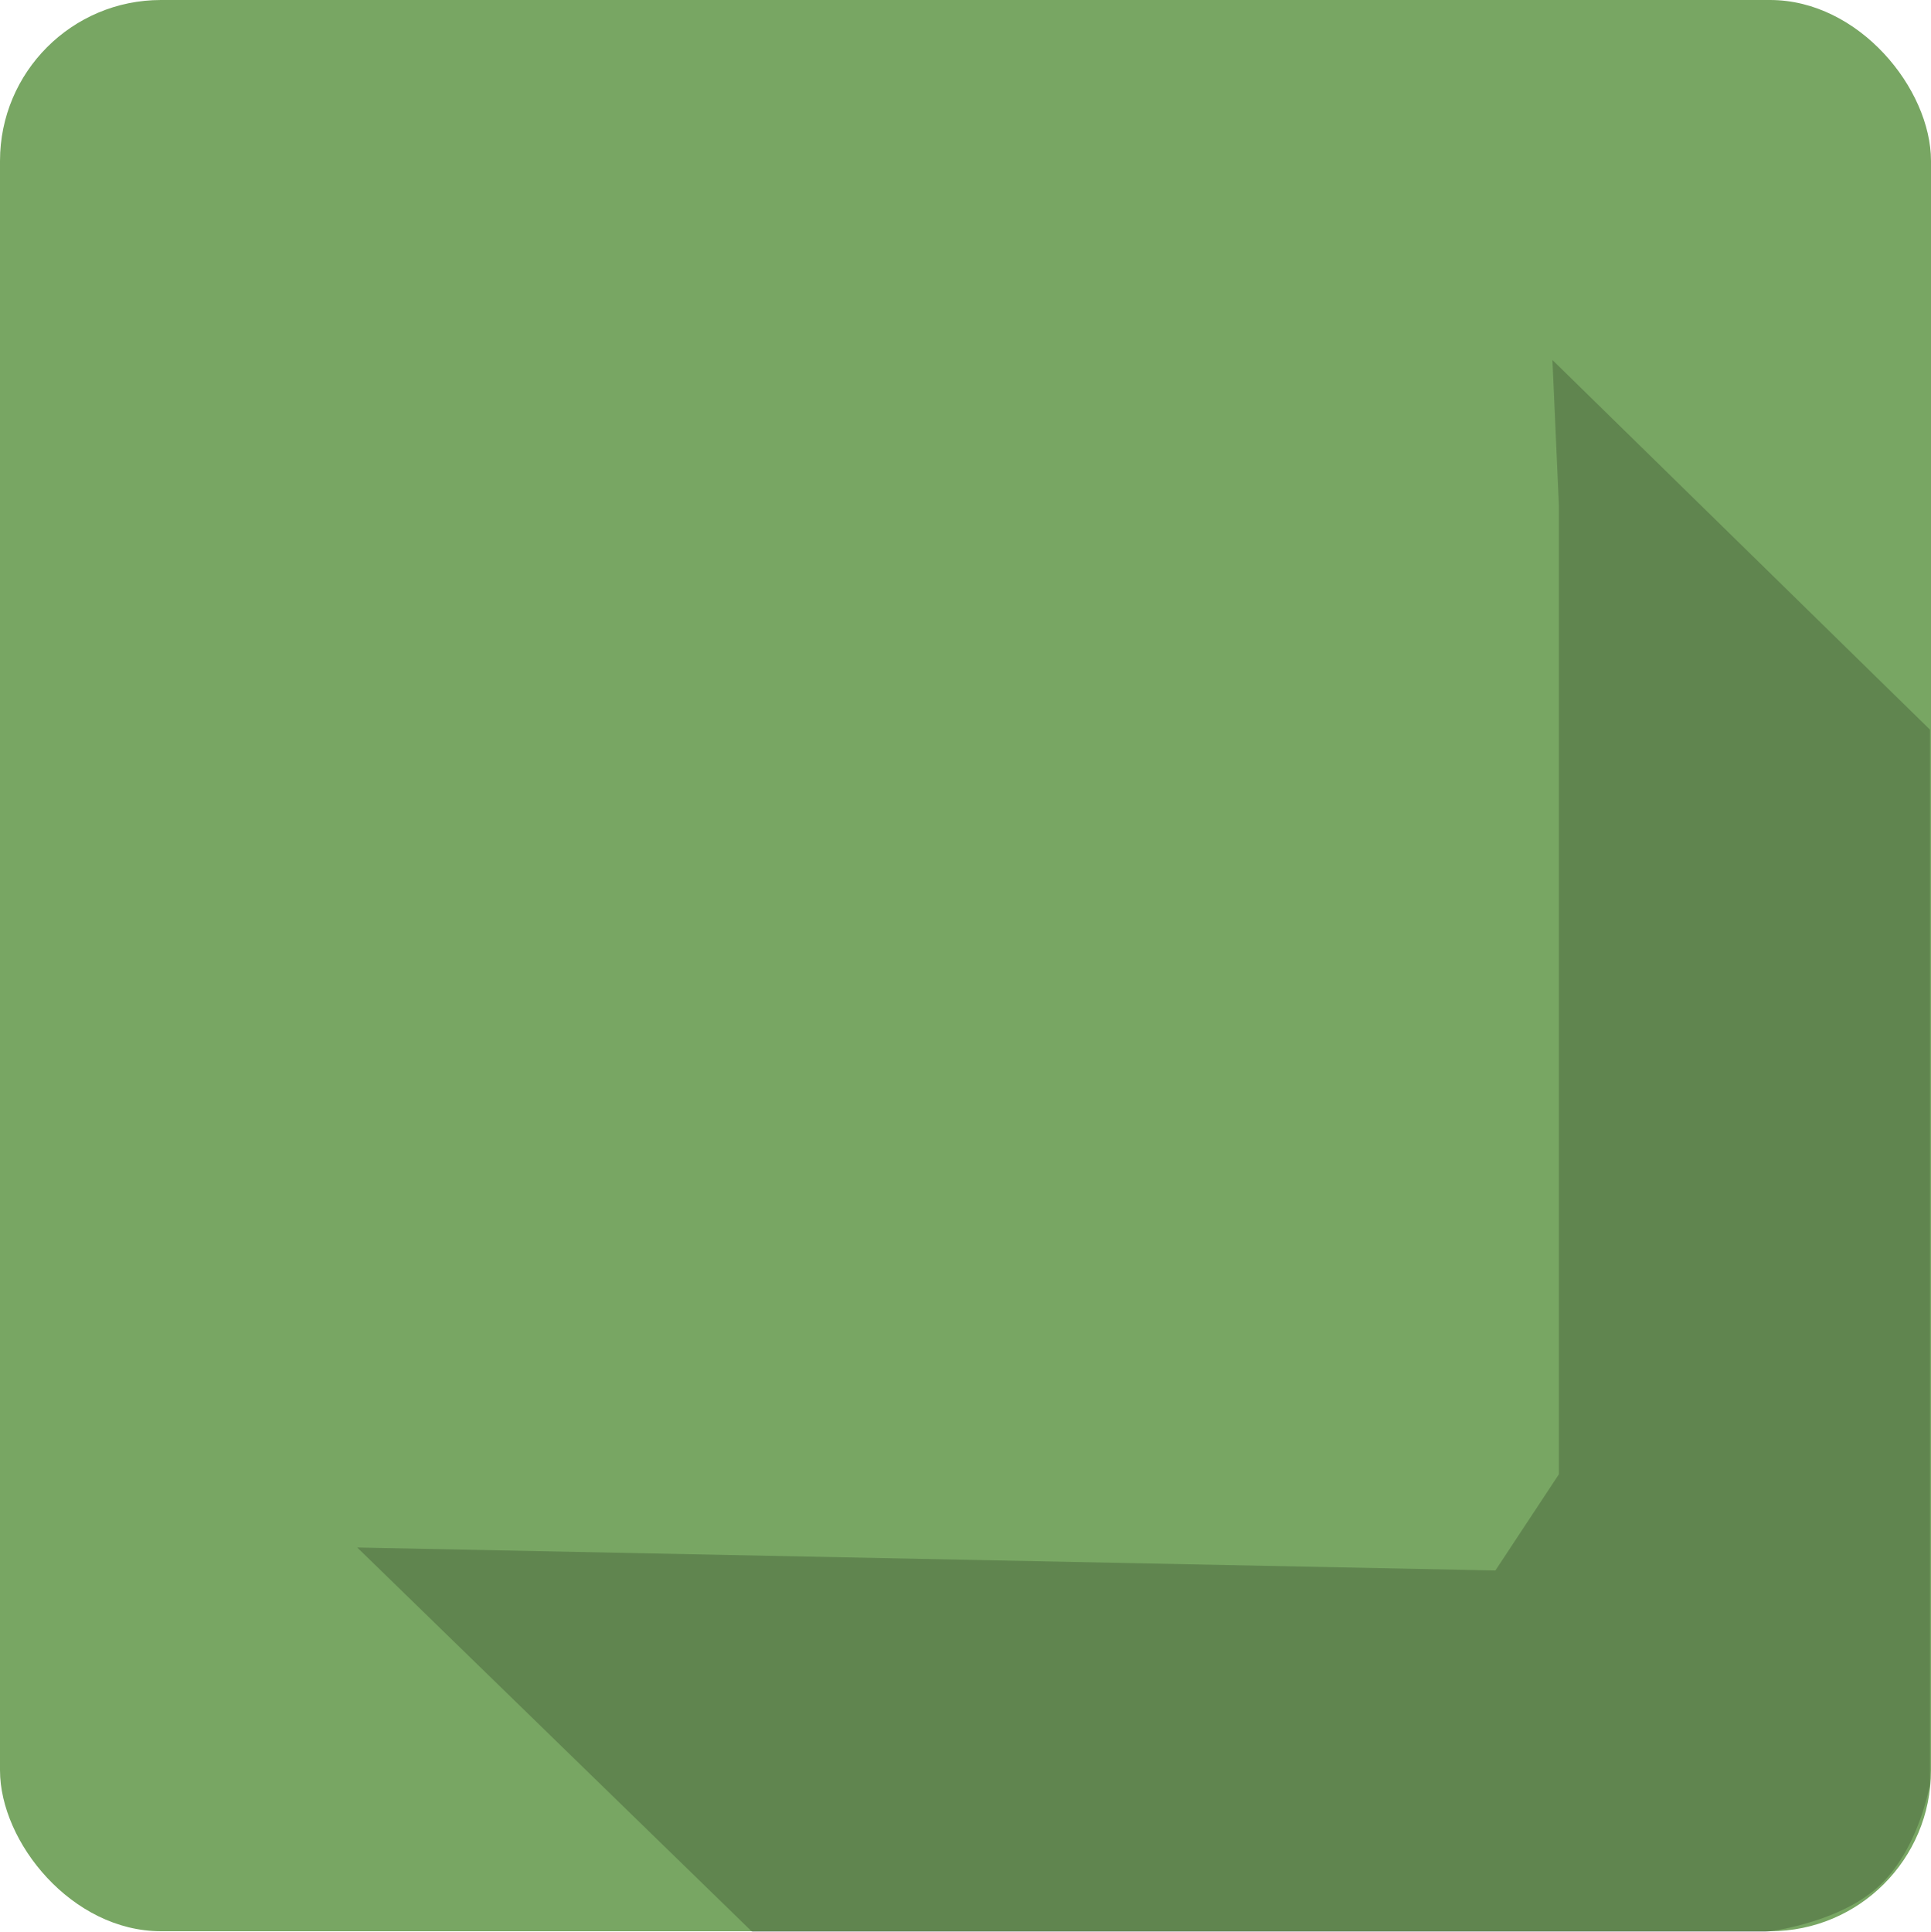 <svg xmlns="http://www.w3.org/2000/svg" width="120" height="120.054"><g data-name="Сгруппировать 266" transform="translate(-440 -1005)"><rect data-name="Прямоугольник 166" width="120" height="120" rx="10" transform="translate(440 1005)" fill="#78a663"/><path data-name="Контур 652" d="M462.2 1101.157l24.563 23.9h62.869s4.472-.478 7.048-2.781 3.255-6.43 3.255-6.43v-65.51l-23.46-22.967.4 8.994v60.247l-3.945 5.975z" opacity=".2"/></g></svg>